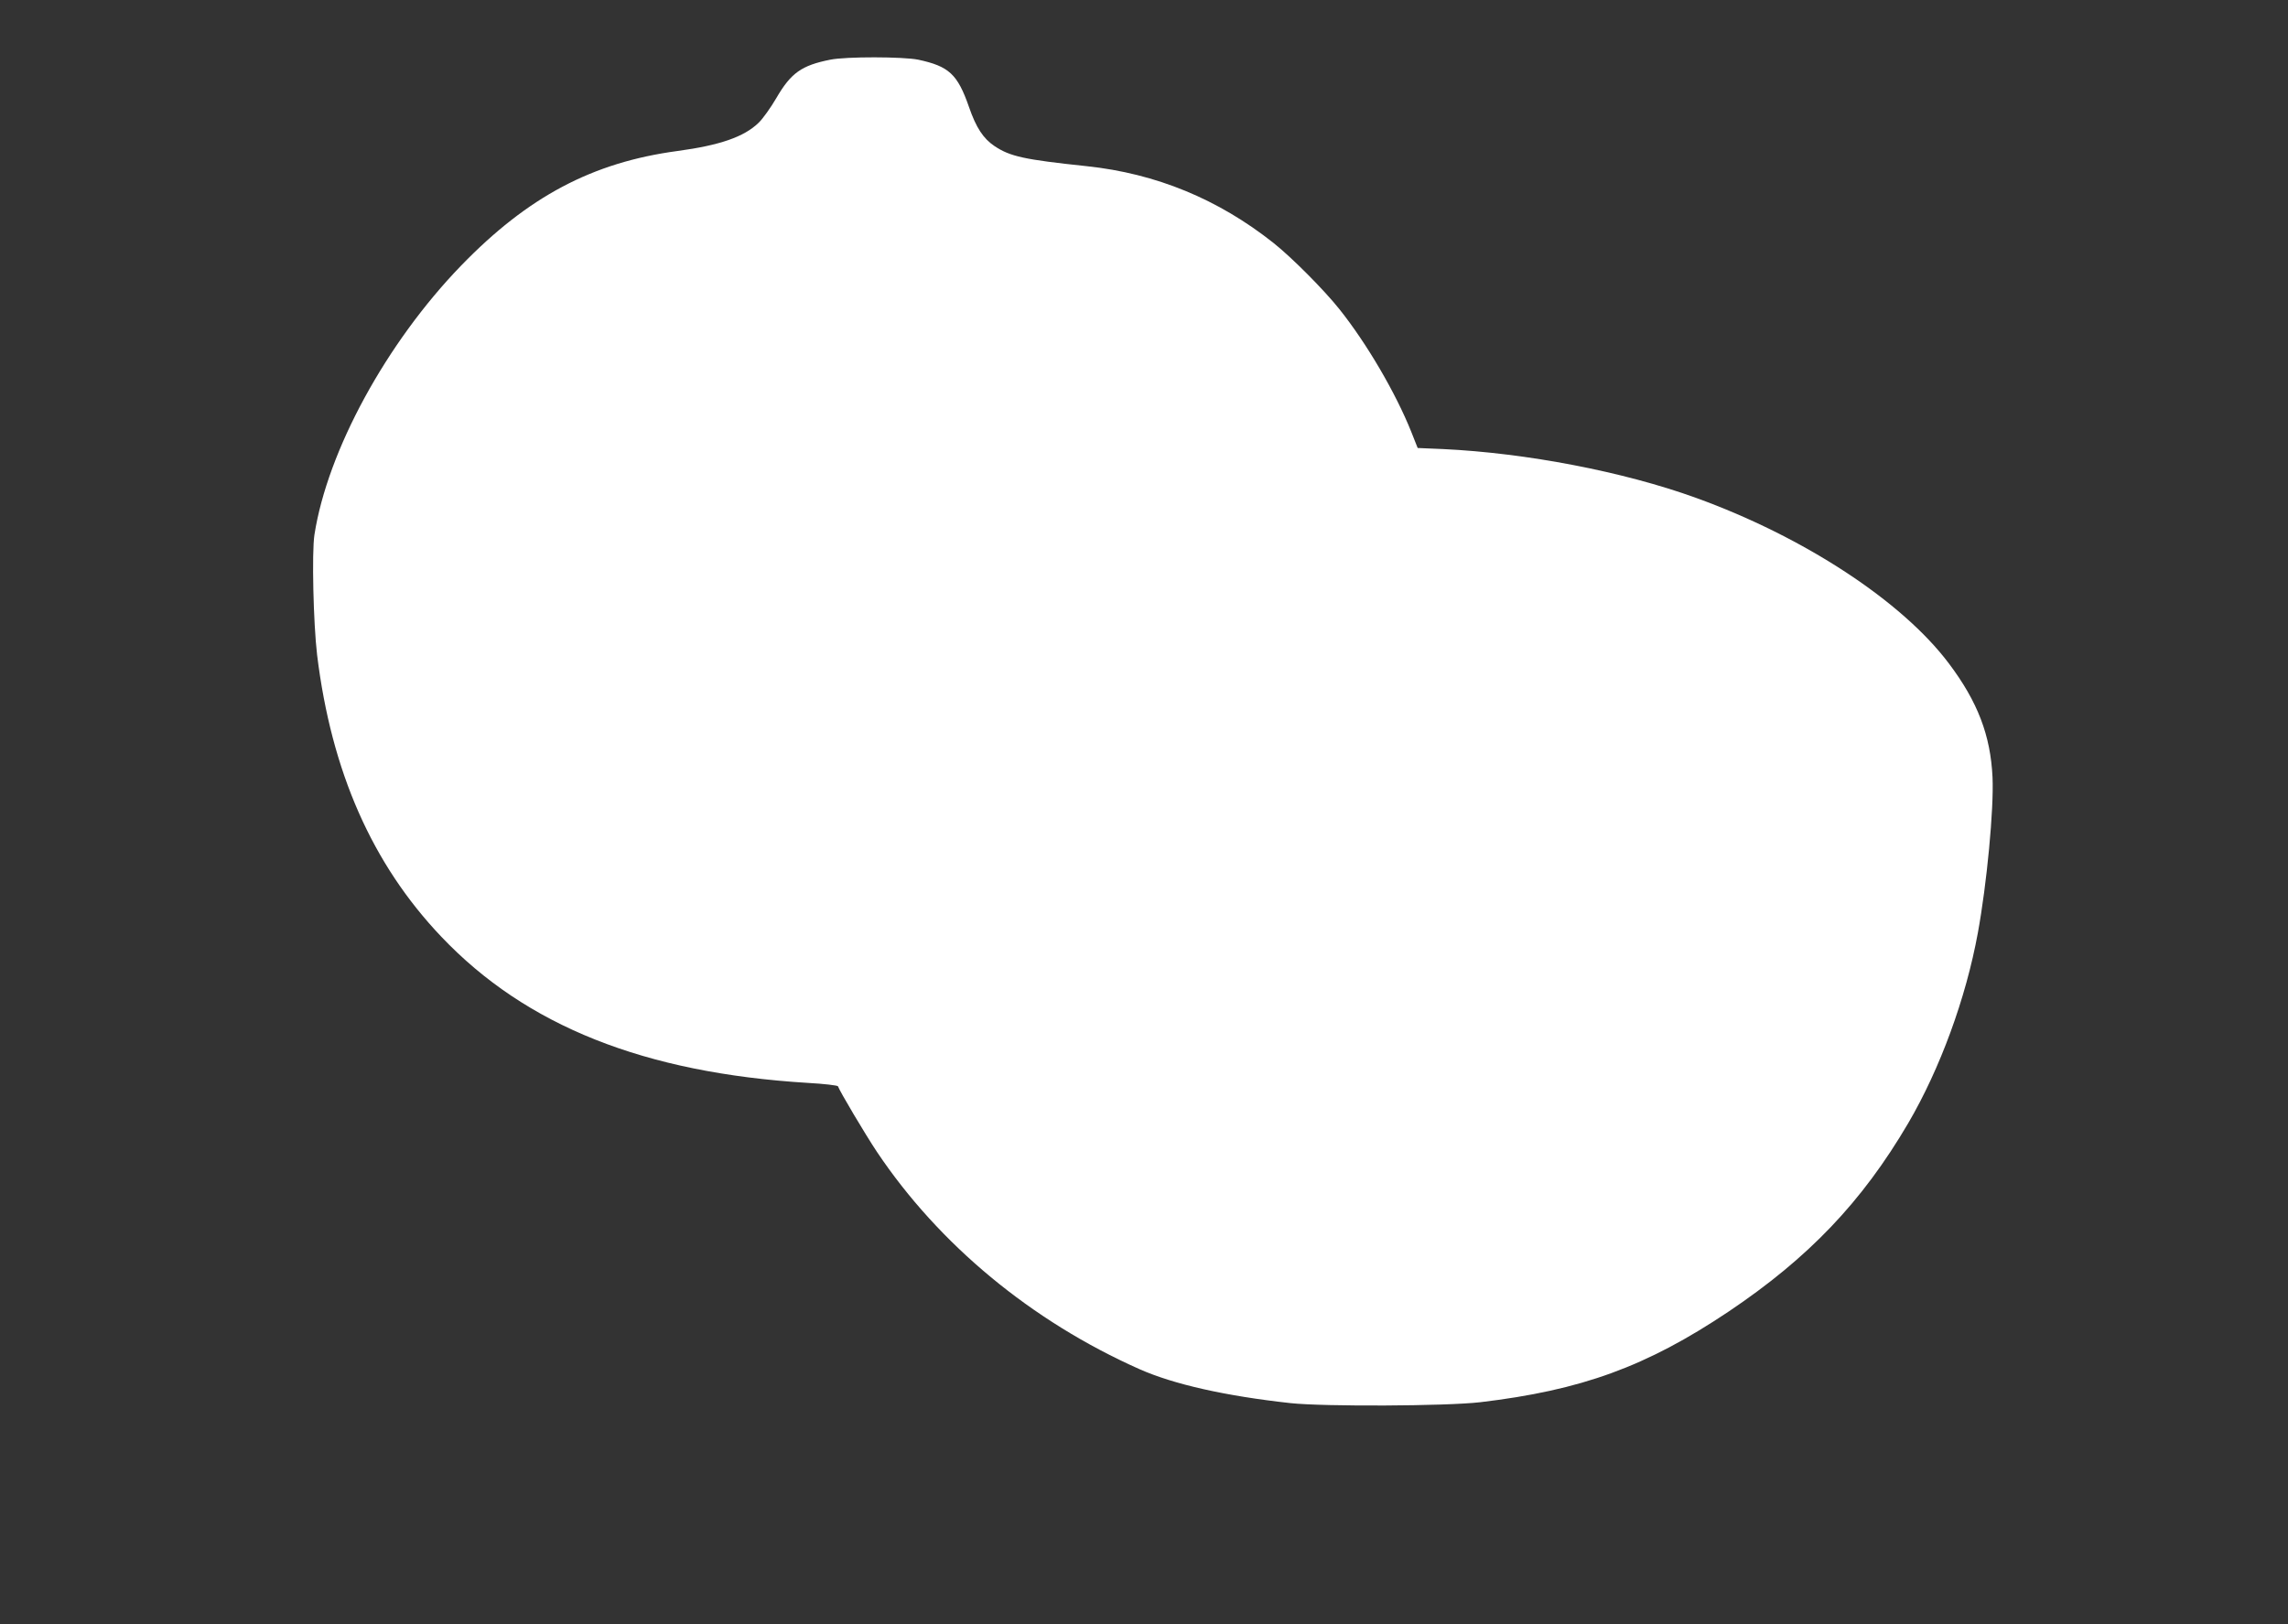 <?xml version="1.0" standalone="no"?>
<!DOCTYPE svg PUBLIC "-//W3C//DTD SVG 20010904//EN"
 "http://www.w3.org/TR/2001/REC-SVG-20010904/DTD/svg10.dtd">
<svg version="1.0" xmlns="http://www.w3.org/2000/svg"
 width="1280pt" height="909pt" viewBox="0 0 1280 909"
 preserveAspectRatio="xMidYMid meet">
<rect x="0" y="0" width="1280" height="909" fill="#333333" stroke="none"/>
<g transform="translate(0,909) scale(0.1,-0.1)"
fill="#ffffff" stroke="none">
<path d="M4645 8756 c-161 -32 -220 -74 -302 -215 -31 -53 -75 -115 -99 -138
-81 -79 -217 -126 -454 -158 -476 -64 -836 -255 -1210 -641 -419 -433 -748
-1037 -821 -1507 -15 -100 -6 -493 15 -672 80 -653 308 -1170 695 -1577 474
-499 1135 -762 2051 -818 91 -5 166 -14 168 -19 9 -27 154 -271 218 -367 347
-518 864 -947 1469 -1216 192 -85 481 -150 845 -190 188 -20 868 -17 1060 5
567 67 930 199 1390 507 448 301 746 613 1005 1054 178 304 323 699 390 1066
50 273 90 692 82 870 -11 235 -83 423 -244 637 -262 349 -812 709 -1415 927
-406 147 -950 251 -1415 273 l-142 6 -36 91 c-87 217 -248 493 -402 686 -86
108 -265 288 -368 370 -310 246 -658 389 -1045 430 -350 37 -429 54 -517 113
-62 42 -102 102 -142 218 -64 184 -112 228 -284 265 -84 17 -404 18 -492 0z"/>
</g>
</svg>
